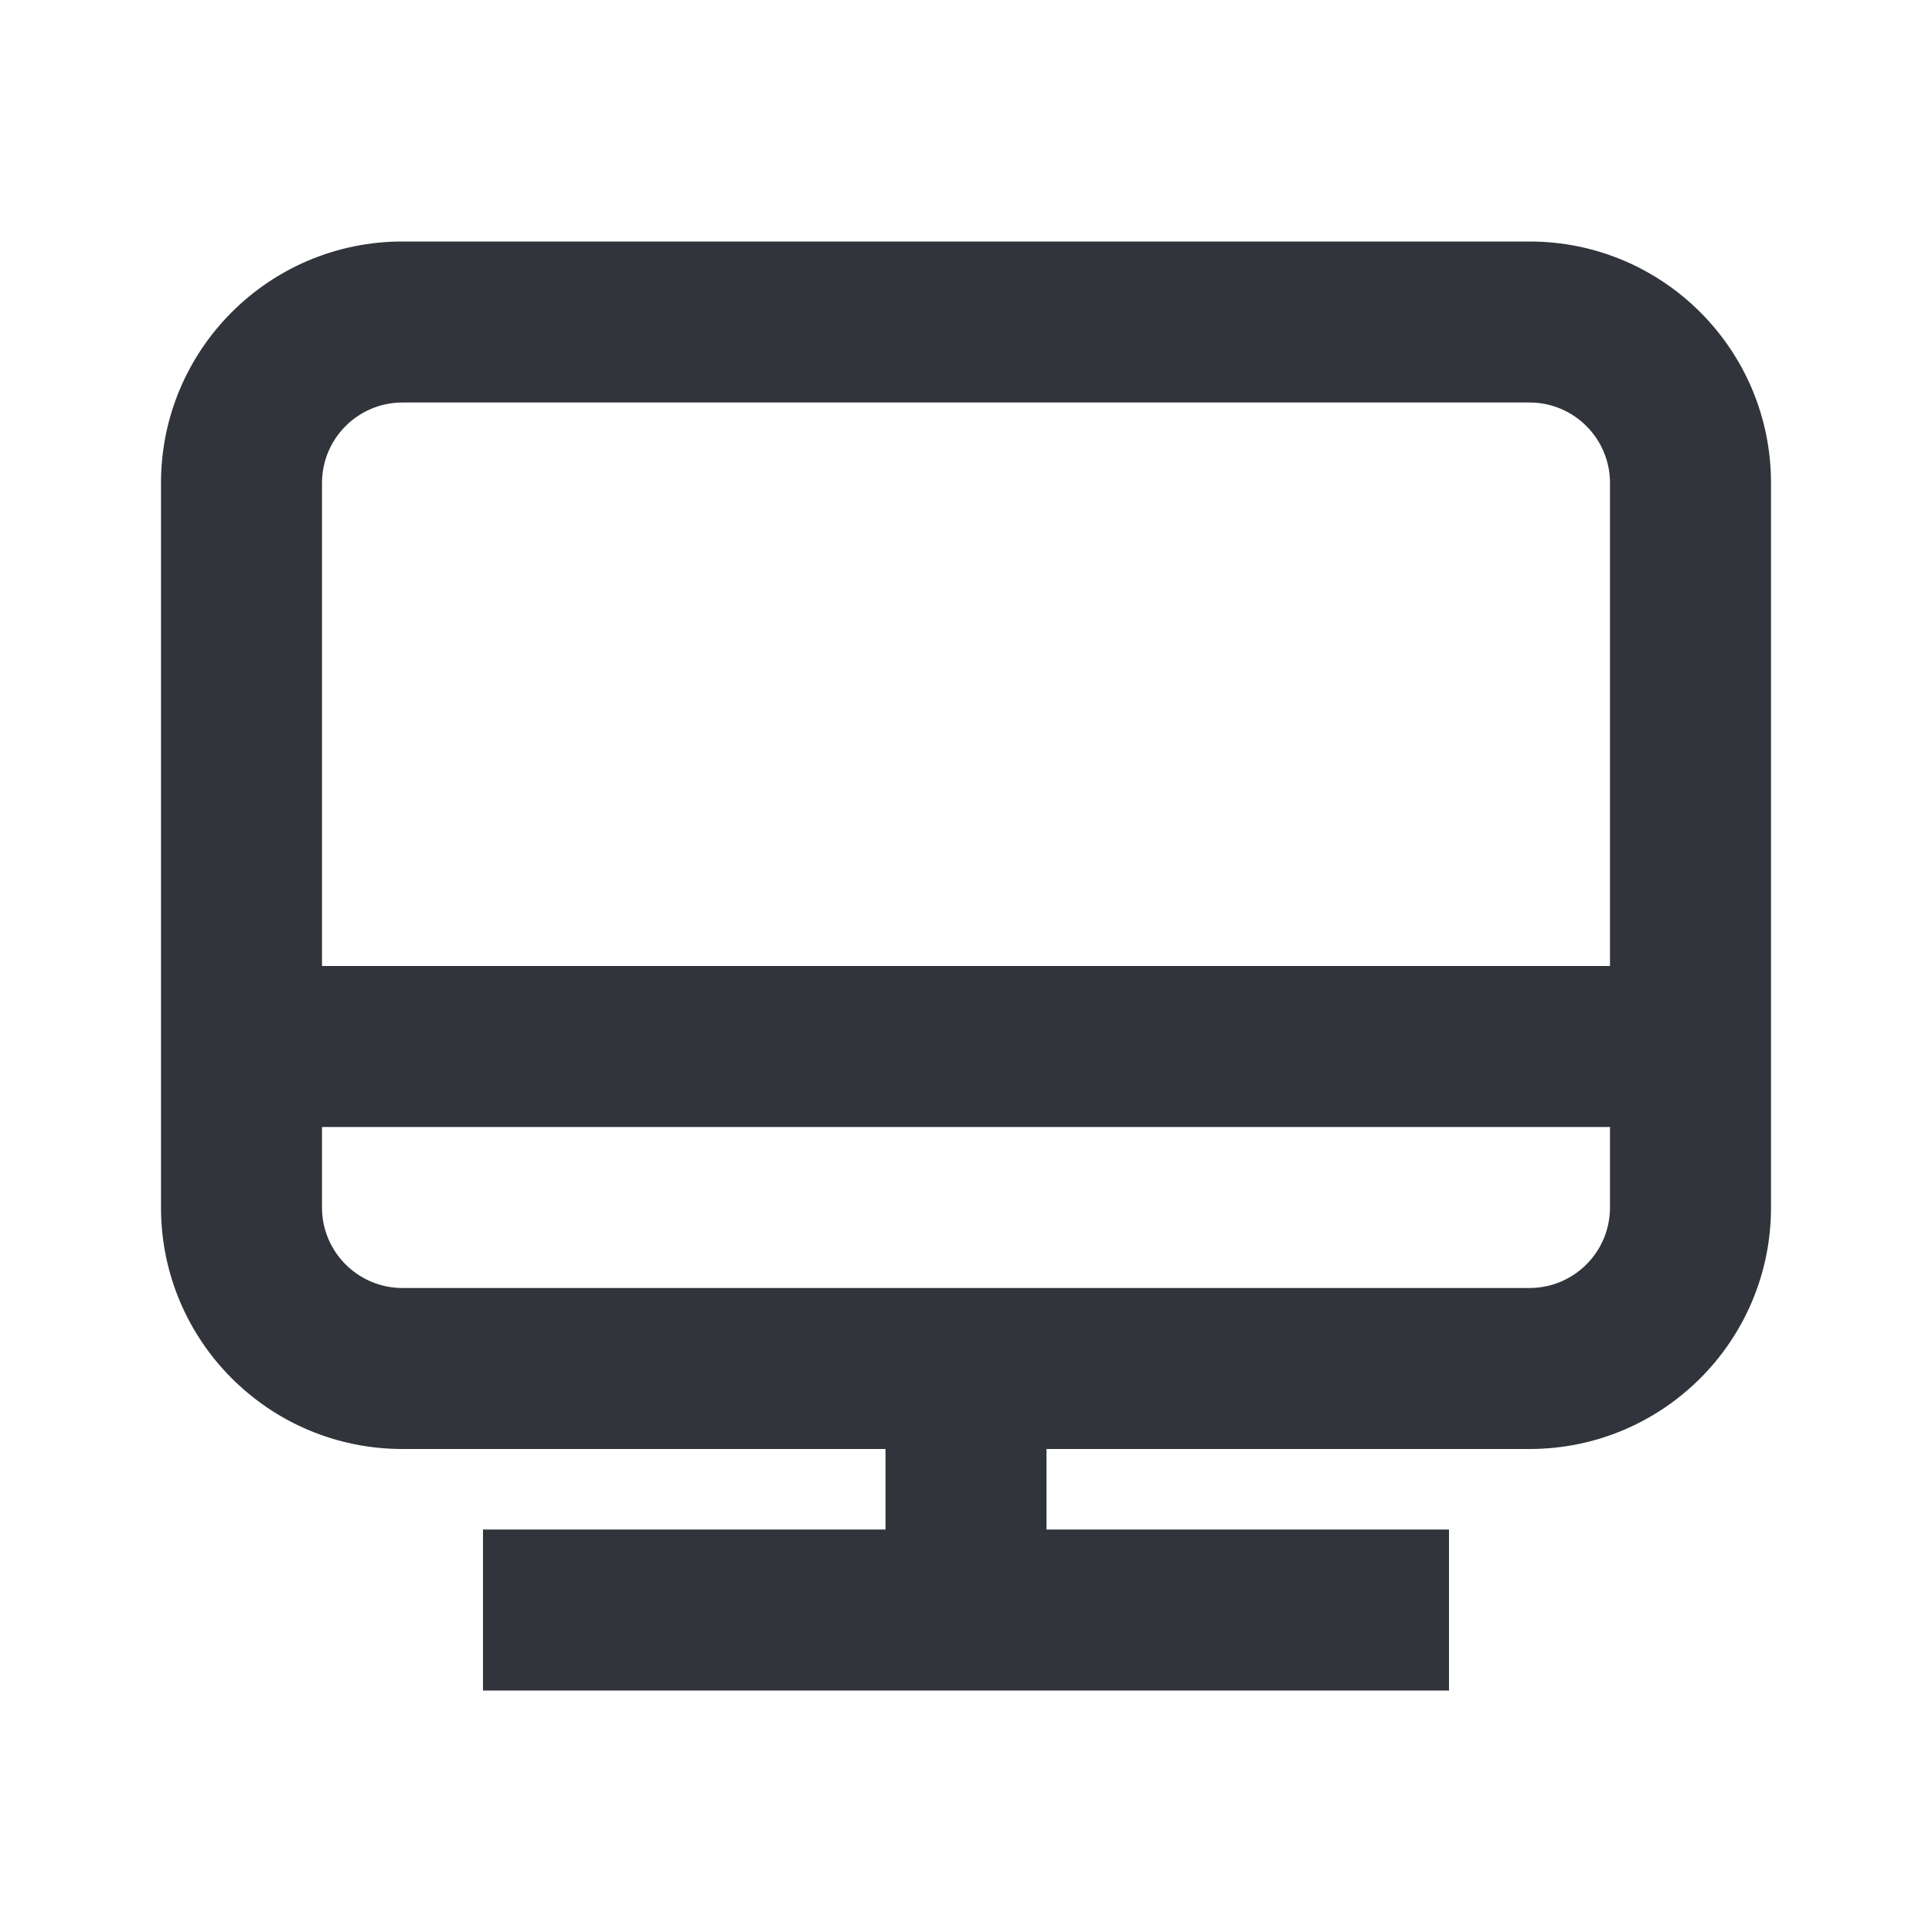 <svg width="18" height="18" viewBox="0 0 18 18" fill="none" xmlns="http://www.w3.org/2000/svg">
<path fill-rule="evenodd" clip-rule="evenodd" d="M3.75 2.25C2.507 2.25 1.5 3.257 1.5 4.5V11.25C1.5 12.493 2.507 13.5 3.75 13.5H8.25V14.25H4.5V15.75H13.5V14.25H9.75V13.5H14.25C15.493 13.5 16.5 12.493 16.5 11.25V4.5C16.5 3.257 15.493 2.25 14.25 2.25H3.75ZM3 4.5C3 4.086 3.336 3.75 3.75 3.75H14.25C14.664 3.75 15 4.086 15 4.5V9H3V4.5ZM3 10.5V11.25C3 11.664 3.336 12 3.75 12H14.25C14.664 12 15 11.664 15 11.25V10.5H3Z" fill="#32343C"/>
</svg>
